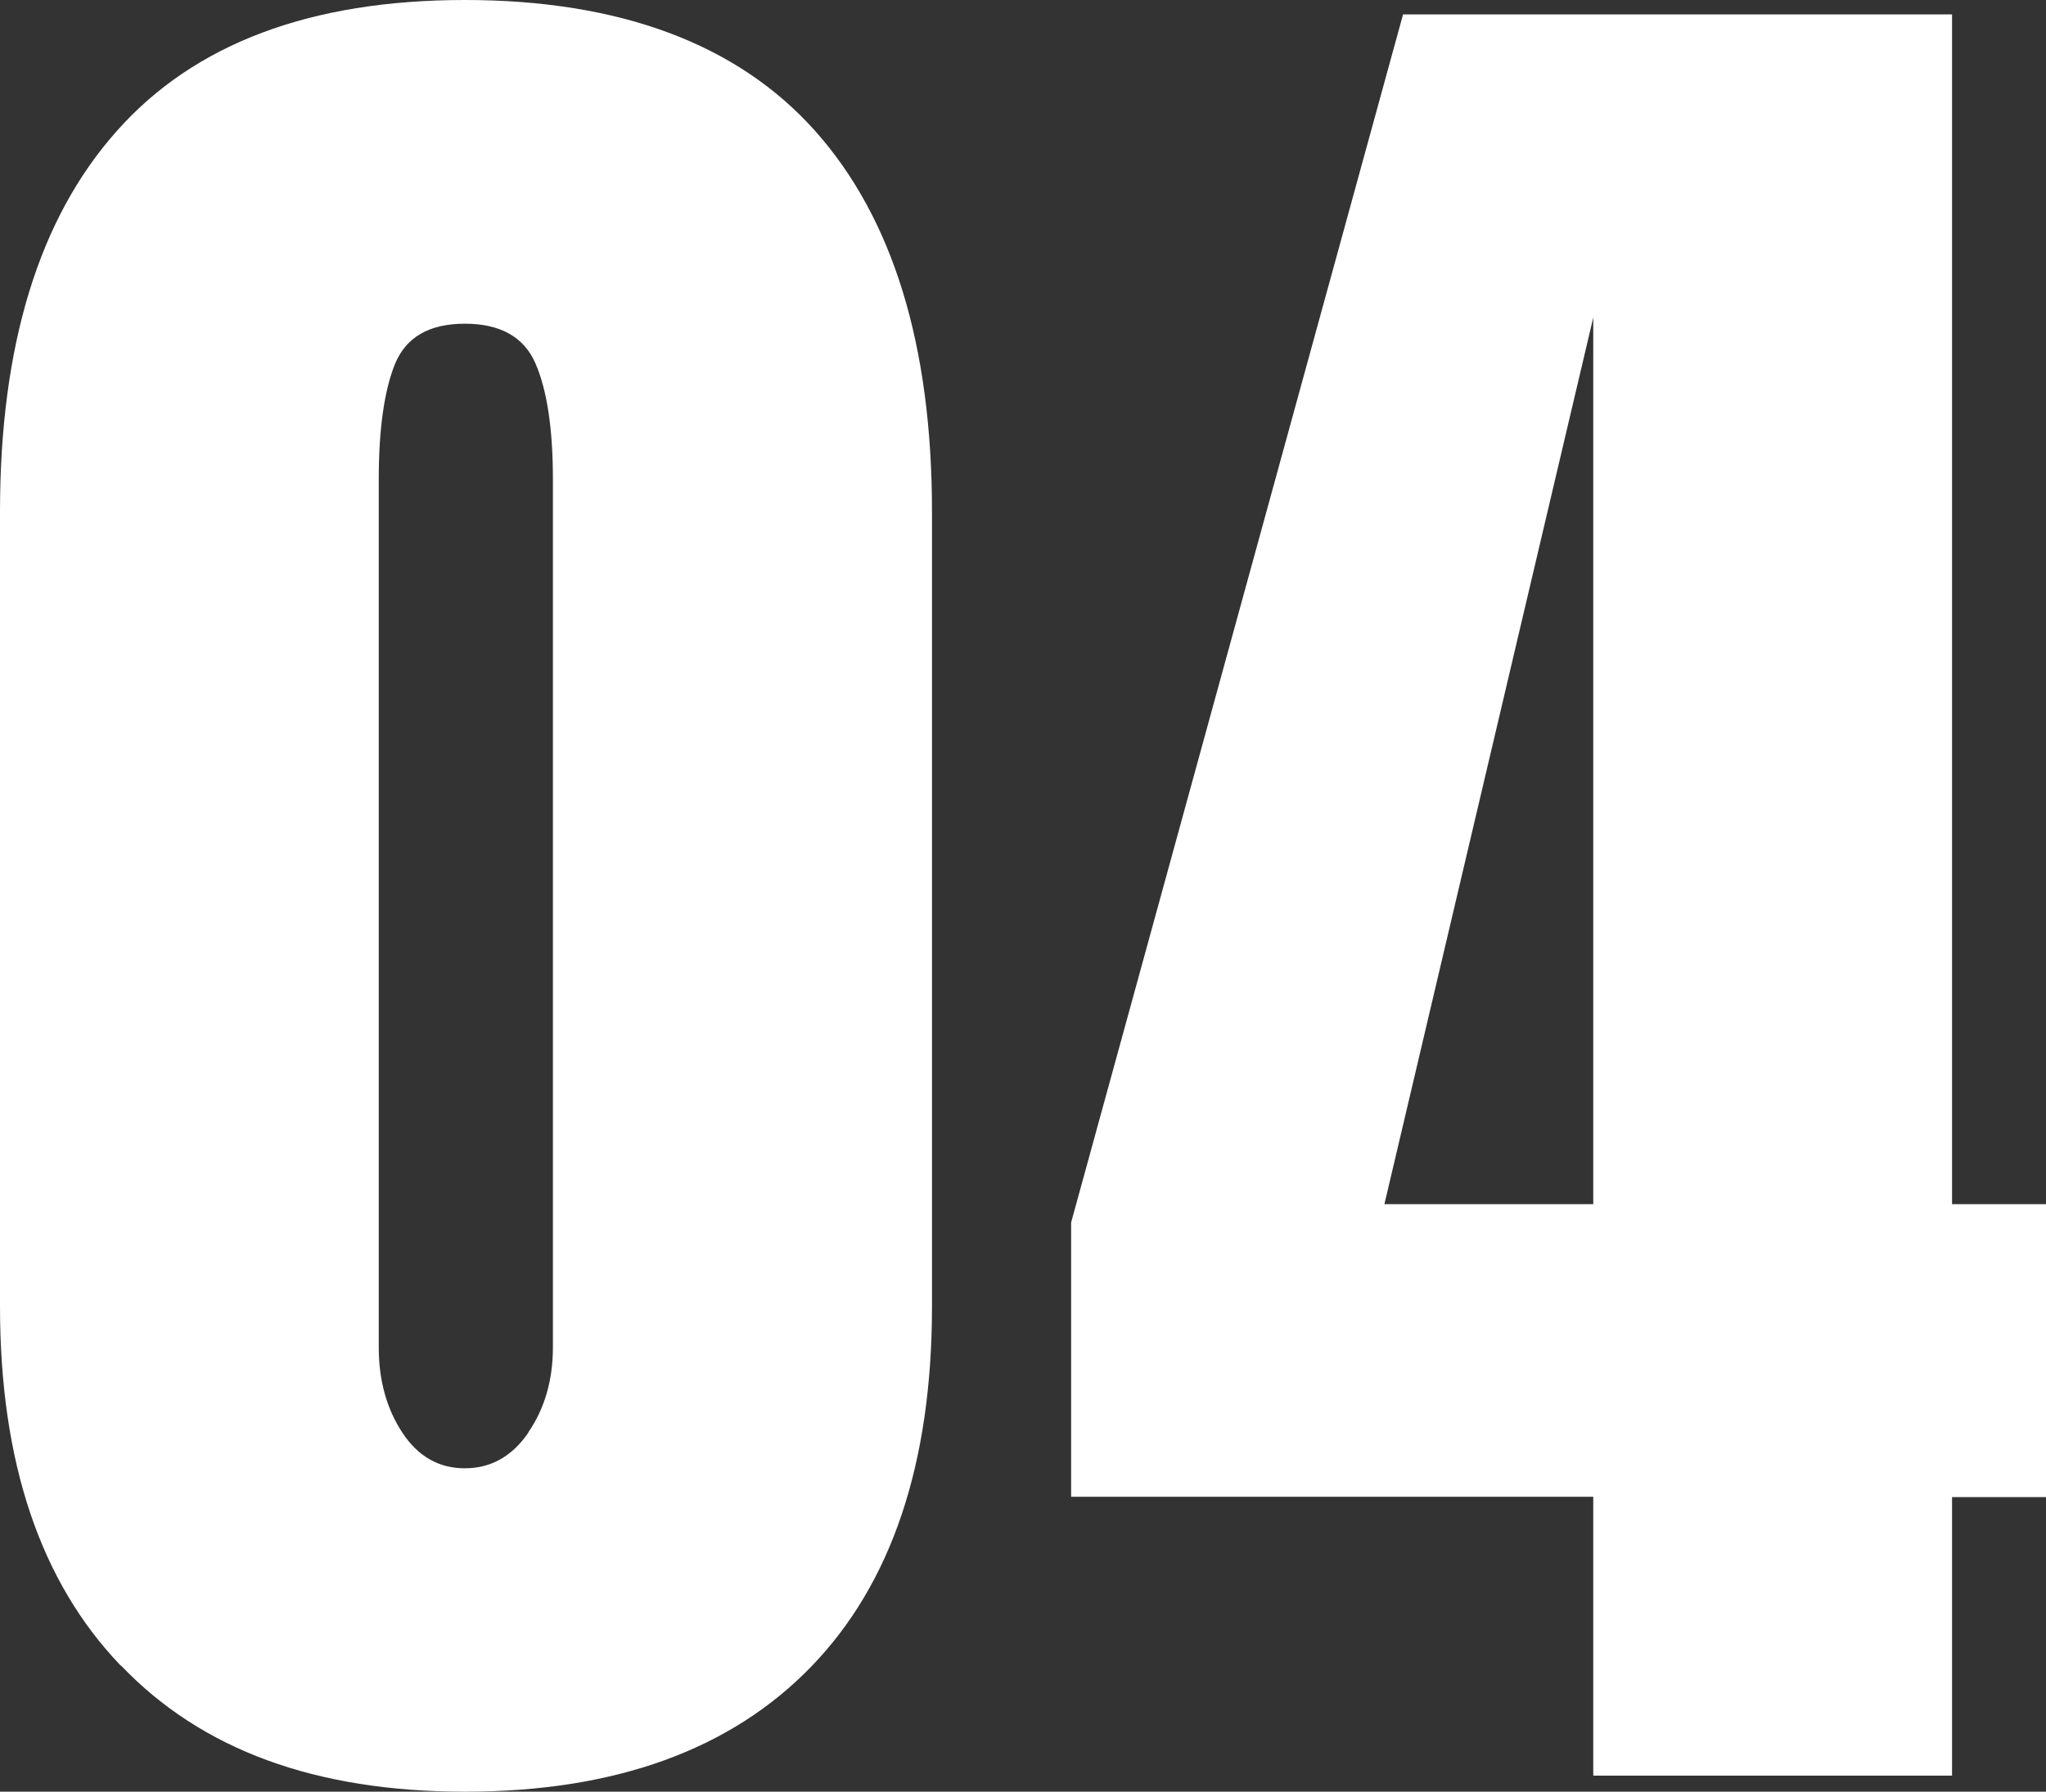 <?xml version="1.0" encoding="UTF-8"?>
<svg xmlns="http://www.w3.org/2000/svg" width="62.5" height="54.74" viewBox="0 0 62.5 54.74">
 <rect x="0" y="0" width="62.5" height="54.74" fill="#333333" stroke="none"/>
 <defs>
 <style>
 .cls-1 {
 fill: #fff;
 stroke-width: 0px;
 }
 </style>
 </defs>
 <path class="cls-1" d="M3.69,50.89c-2.46-2.56-3.69-6.22-3.69-10.98V15.64C0,10.55,1.19,6.67,3.57,4,5.94,1.33,9.49,0,14.2,0s8.32,1.33,10.7,4c2.38,2.67,3.57,6.55,3.57,11.64v24.27c0,4.8-1.23,8.47-3.69,11.01-2.46,2.54-5.99,3.82-10.57,3.82s-8.05-1.28-10.51-3.85ZM16.14,43.76c.5-.73.75-1.6.75-2.6V14.64c0-1.54-.18-2.72-.53-3.53-.35-.81-1.07-1.22-2.16-1.22s-1.79.41-2.13,1.22c-.33.81-.5,1.99-.5,3.53v26.53c0,1,.24,1.87.72,2.6.48.73,1.12,1.09,1.91,1.09s1.44-.36,1.94-1.09Z"/>
 <path class="cls-1" d="M48.67,54.24v-8.51h-15.95v-8.38L42.86.44h16.77v36.35h2.88v8.95h-2.88v8.51h-10.95ZM42.29,36.79h6.38V9.7l-6.38,27.09Z"/>
</svg>
